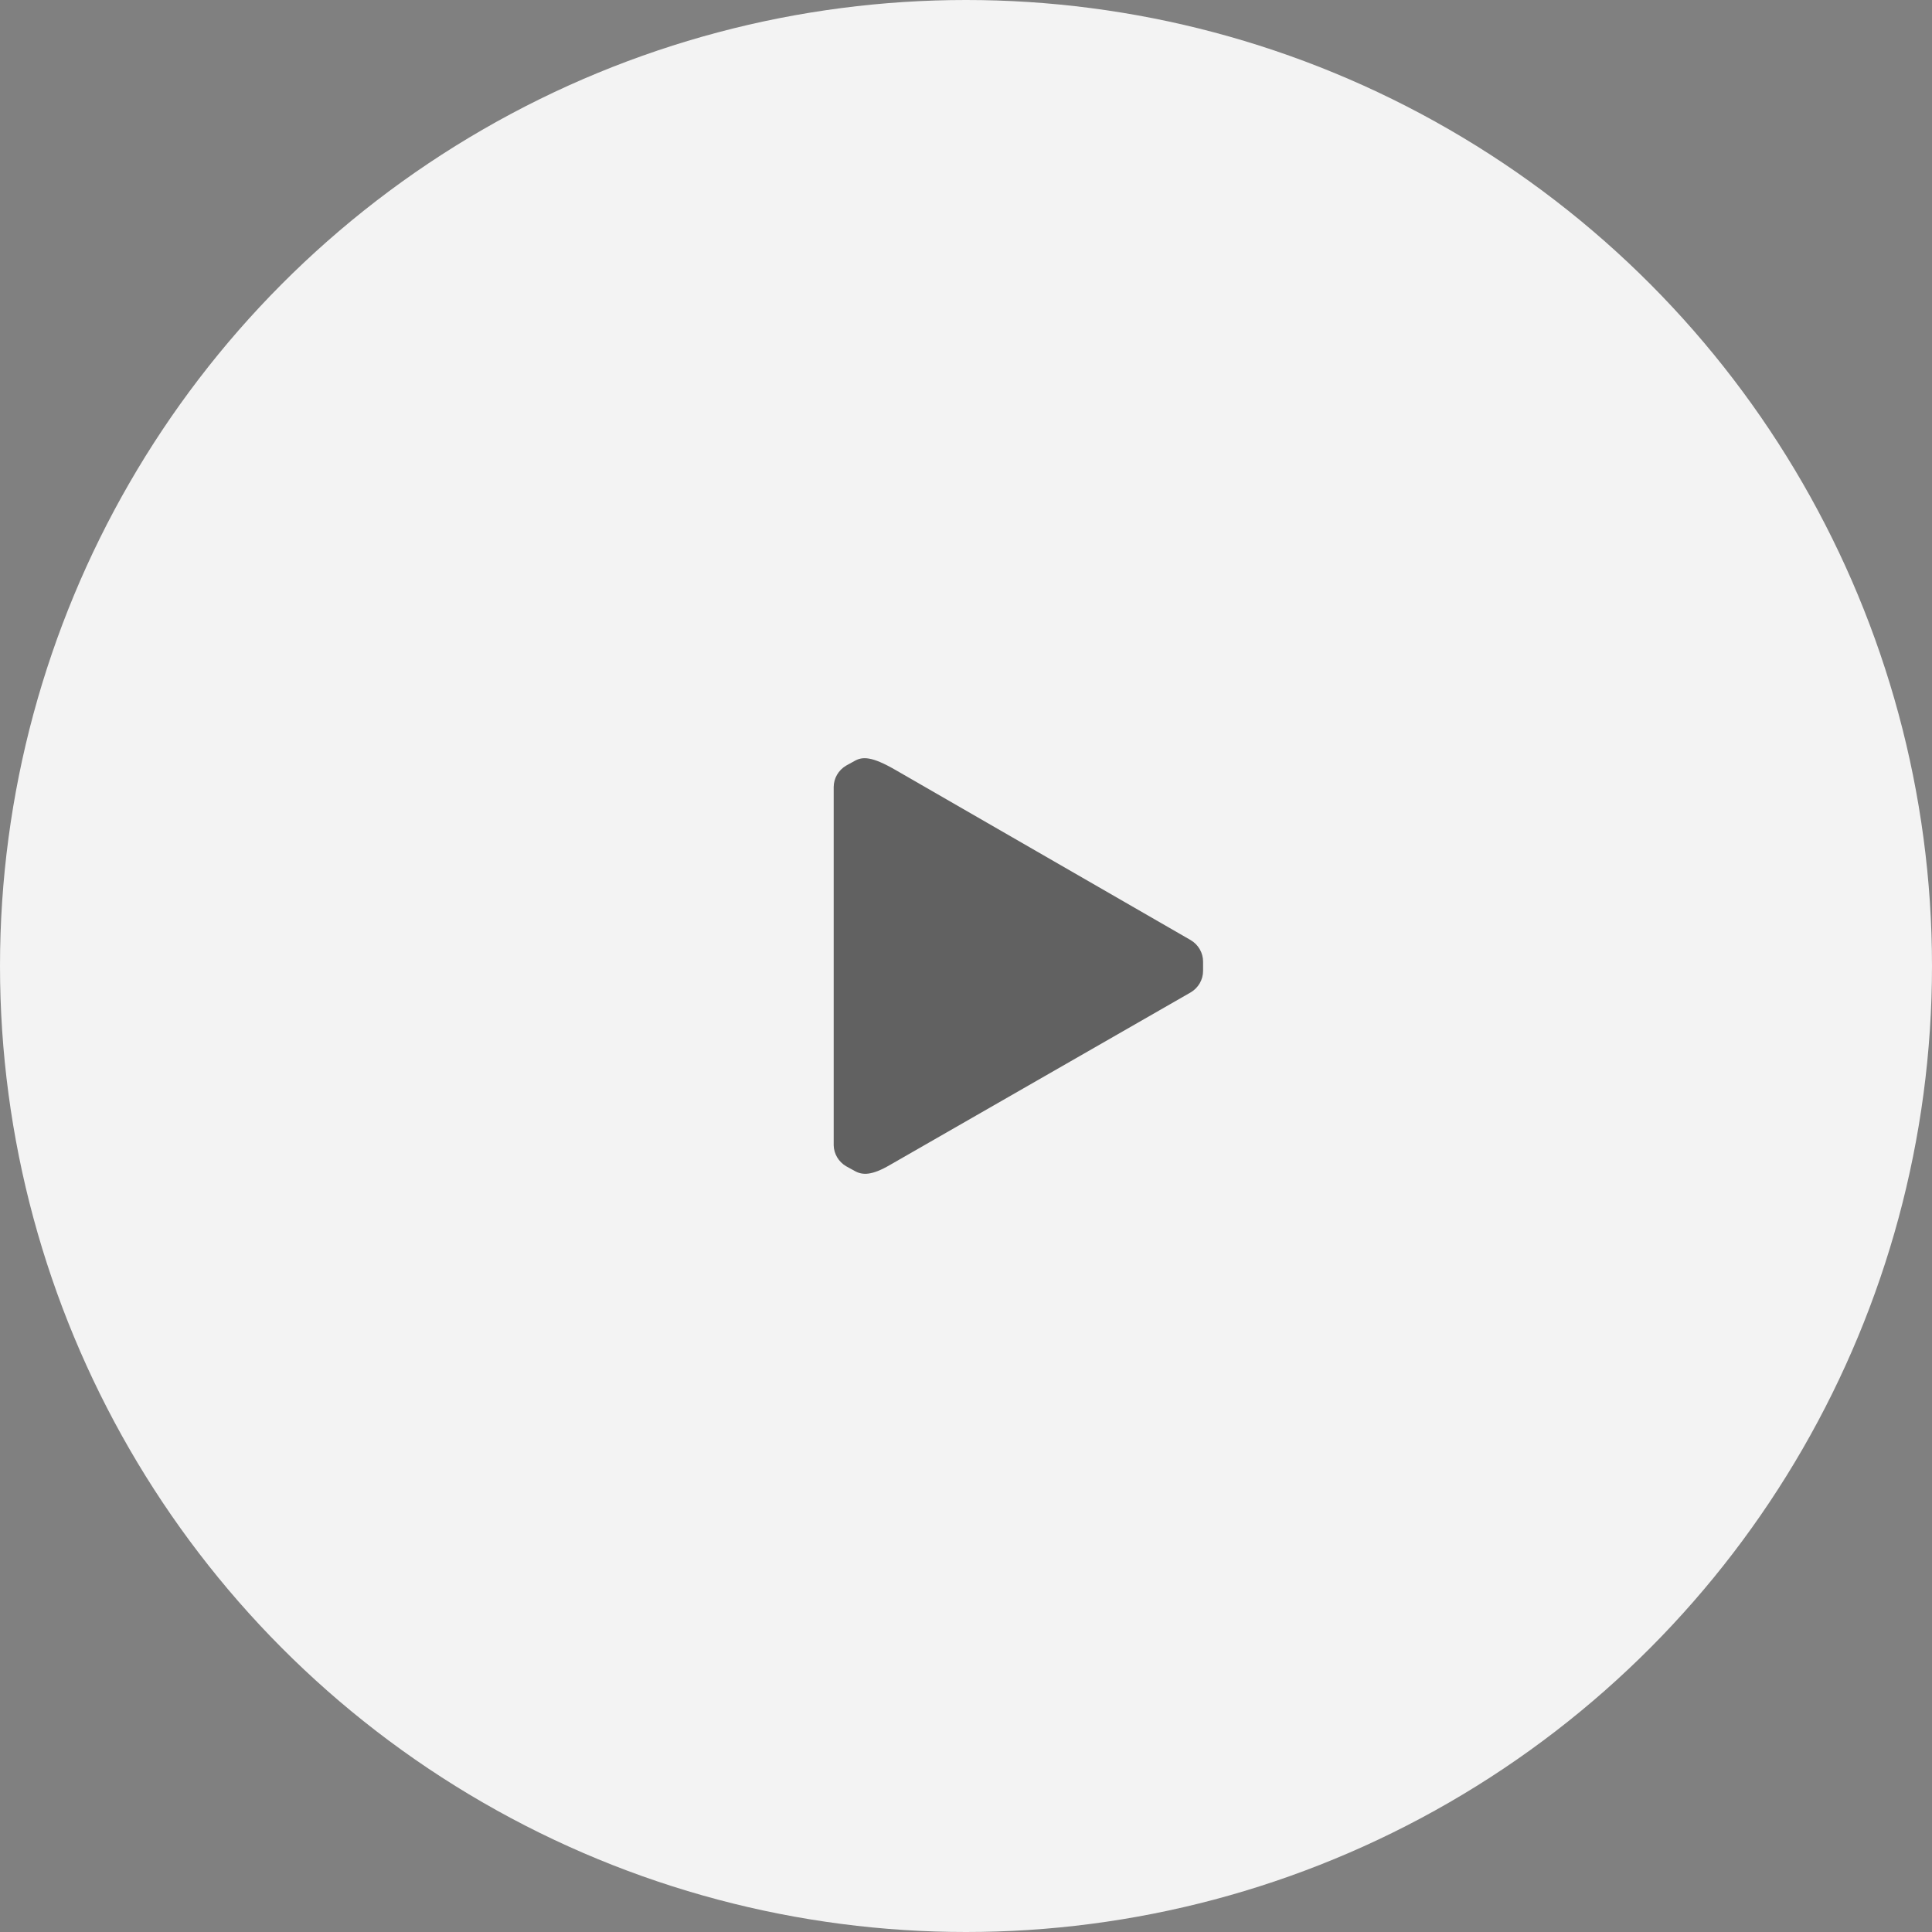 <svg width="66" height="66" viewBox="0 0 66 66" fill="none" xmlns="http://www.w3.org/2000/svg">
<rect x="0" y="0" width="66" height="66" fill="#808080" stroke="none"/>
<circle cx="33" cy="33" r="33" fill="white" fill-opacity="0.9"/>
<path d="M41.099 32.85V33.167C41.099 33.468 40.938 33.747 40.675 33.902L30.407 39.794C29.787 40.156 29.466 40.156 29.191 39.998L28.904 39.84C28.648 39.689 28.488 39.42 28.48 39.127V26.89C28.48 26.589 28.642 26.31 28.904 26.155L29.191 25.997C29.466 25.838 29.787 25.838 30.59 26.302L40.675 32.115C40.938 32.27 41.099 32.549 41.099 32.85Z" fill="black" fill-opacity="0.6"/>
</svg>
